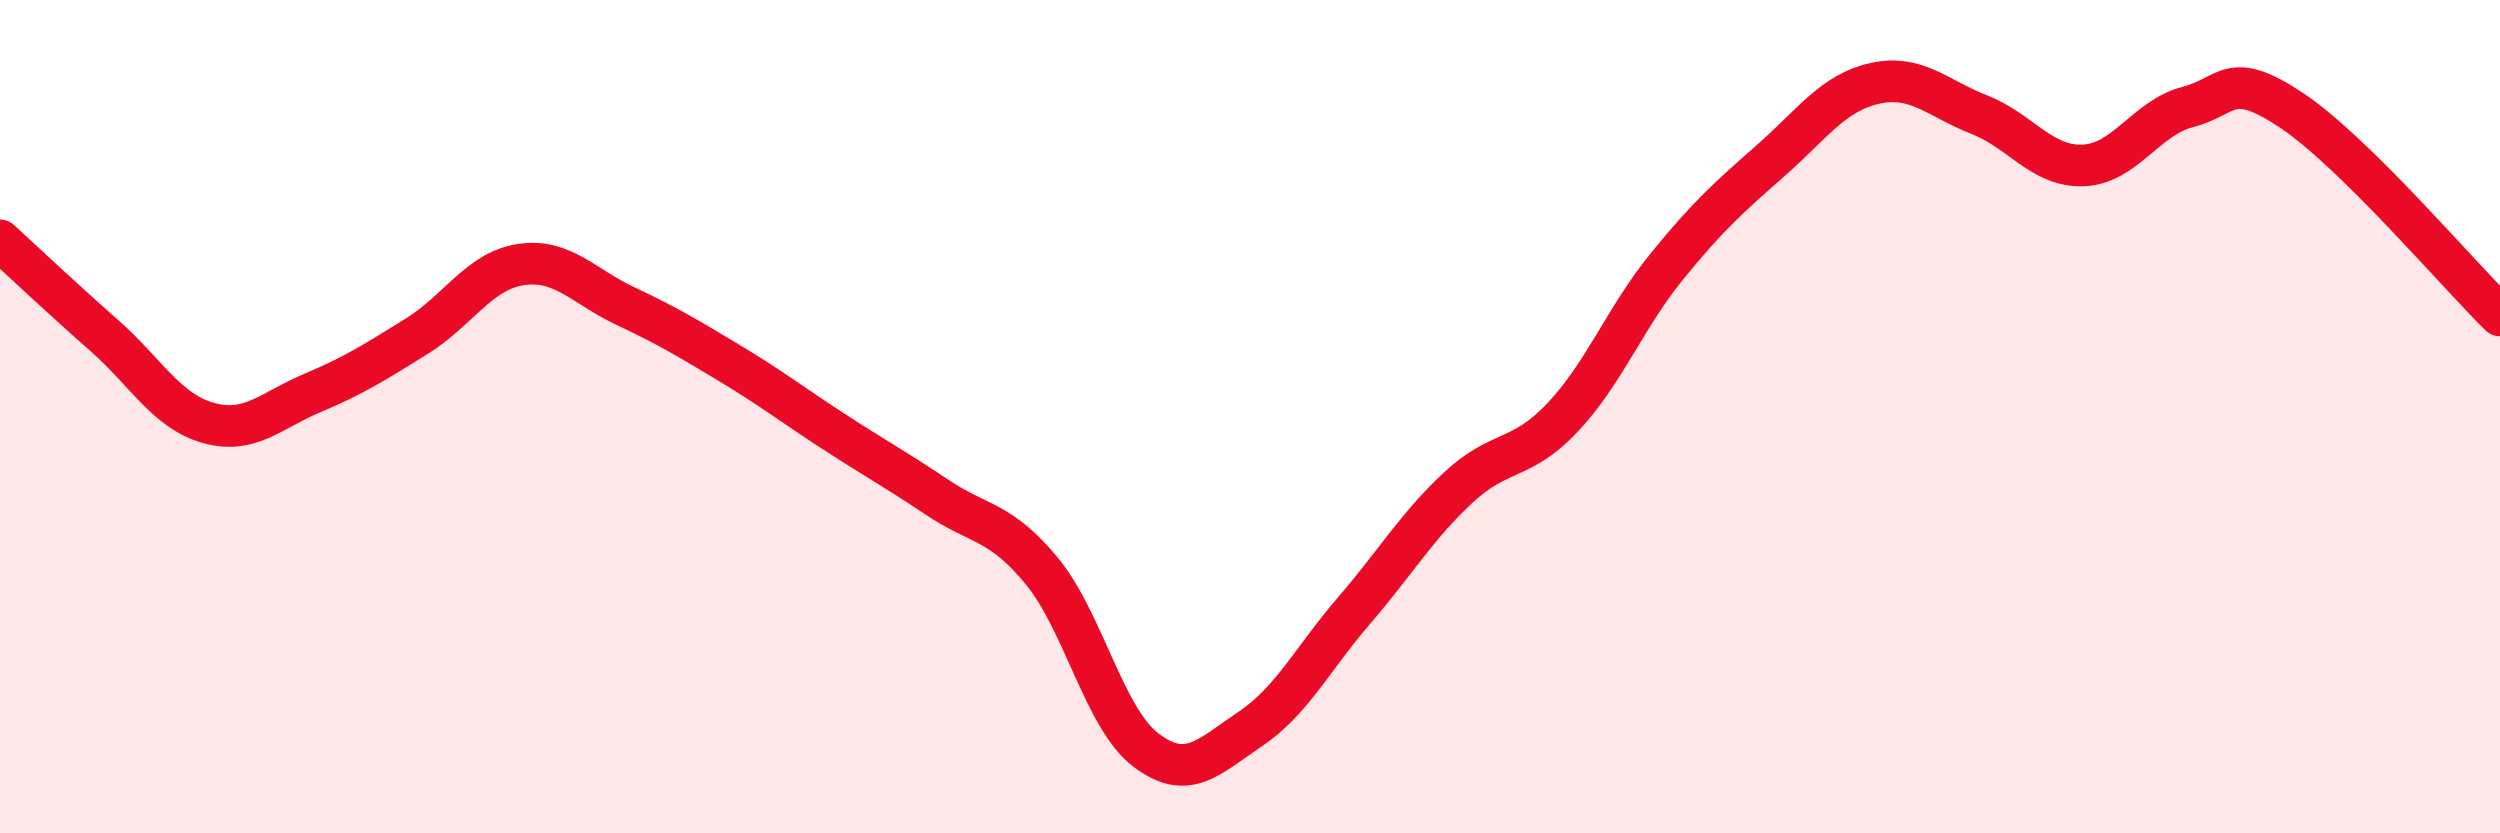 
    <svg width="60" height="20" viewBox="0 0 60 20" xmlns="http://www.w3.org/2000/svg">
      <path
        d="M 0,5.77 C 0.5,6.23 1.5,7.17 2.5,8.05 C 3.5,8.93 4,9.87 5,10.15 C 6,10.43 6.5,9.85 7.5,9.43 C 8.5,9.01 9,8.69 10,8.07 C 11,7.45 11.5,6.5 12.5,6.35 C 13.5,6.2 14,6.87 15,7.34 C 16,7.81 16.5,8.11 17.5,8.71 C 18.5,9.31 19,9.7 20,10.35 C 21,11 21.5,11.27 22.5,11.94 C 23.5,12.61 24,12.49 25,13.7 C 26,14.91 26.5,17.24 27.5,18 C 28.5,18.76 29,18.17 30,17.5 C 31,16.83 31.5,15.81 32.5,14.65 C 33.5,13.49 34,12.63 35,11.7 C 36,10.77 36.5,11.08 37.5,10.02 C 38.5,8.96 39,7.63 40,6.4 C 41,5.17 41.5,4.73 42.5,3.85 C 43.5,2.97 44,2.22 45,2 C 46,1.78 46.5,2.36 47.5,2.75 C 48.5,3.14 49,4.01 50,3.97 C 51,3.93 51.5,2.83 52.5,2.57 C 53.5,2.31 53.5,1.65 55,2.65 C 56.5,3.65 59,6.59 60,7.57L60 20L0 20Z"
        fill="#EB0A25"
        opacity="0.1"
        stroke-linecap="round"
        stroke-linejoin="round"
      />
      <path
        d="M 0,5.77 C 0.5,6.23 1.5,7.17 2.5,8.05 C 3.5,8.93 4,9.87 5,10.15 C 6,10.43 6.5,9.85 7.5,9.43 C 8.5,9.01 9,8.69 10,8.07 C 11,7.45 11.5,6.5 12.5,6.35 C 13.5,6.2 14,6.87 15,7.34 C 16,7.81 16.5,8.11 17.5,8.71 C 18.5,9.31 19,9.7 20,10.35 C 21,11 21.5,11.27 22.5,11.94 C 23.5,12.61 24,12.49 25,13.7 C 26,14.91 26.5,17.24 27.5,18 C 28.5,18.76 29,18.17 30,17.5 C 31,16.83 31.5,15.81 32.5,14.65 C 33.5,13.49 34,12.63 35,11.7 C 36,10.77 36.5,11.08 37.5,10.02 C 38.5,8.96 39,7.63 40,6.4 C 41,5.17 41.5,4.73 42.5,3.85 C 43.5,2.97 44,2.22 45,2 C 46,1.78 46.5,2.36 47.5,2.75 C 48.5,3.14 49,4.01 50,3.97 C 51,3.93 51.5,2.83 52.5,2.57 C 53.5,2.31 53.5,1.65 55,2.65 C 56.5,3.65 59,6.59 60,7.57"
        stroke="#EB0A25"
        stroke-width="1"
        fill="none"
        stroke-linecap="round"
        stroke-linejoin="round"
      />
    </svg>
  
